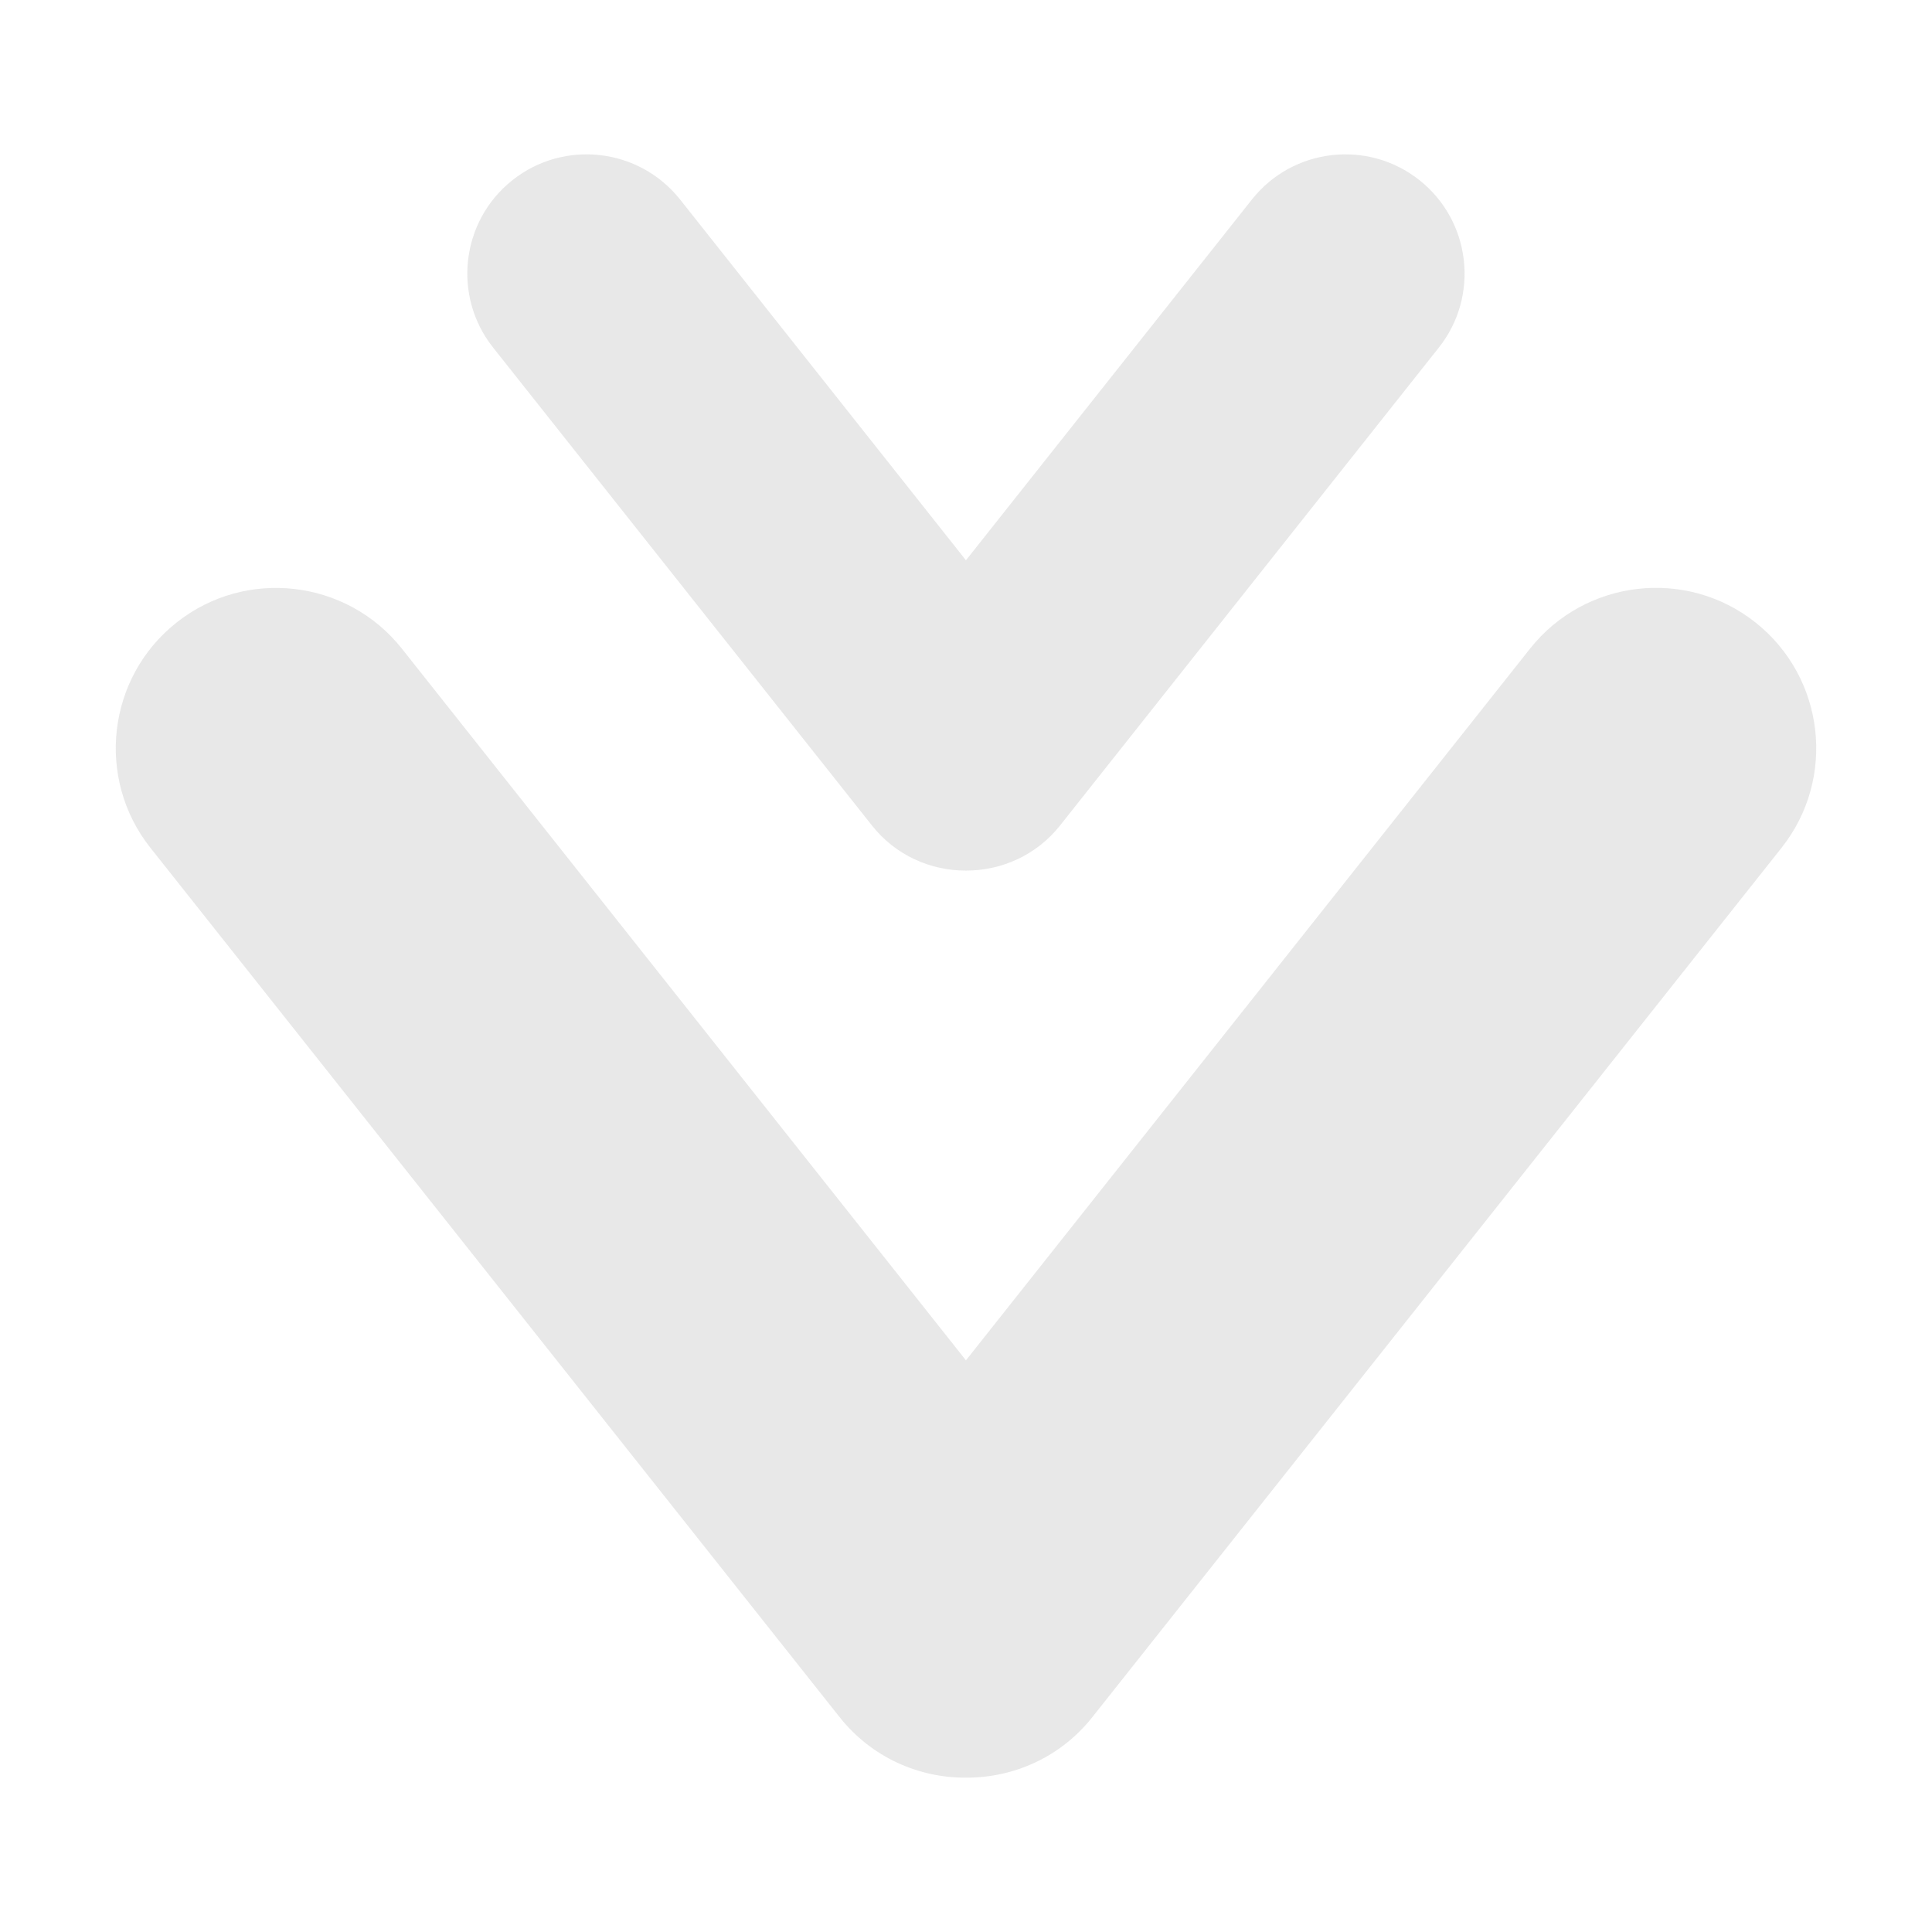 <svg xmlns="http://www.w3.org/2000/svg" viewBox="0 0 36 36">
 <defs>
  <style id="current-color-scheme" type="text/css">
   .ColorScheme-Text { color:#dfdfdf; } .ColorScheme-Highlight { color:#4285f4; } .ColorScheme-NeutralText { color:#ff9800; } .ColorScheme-PositiveText { color:#4caf50; } .ColorScheme-NegativeText { color:#f44336; }
  </style>
 </defs>
 <path  style="fill:currentColor" class="ColorScheme-Text" fill-opacity=".71" d="m17.999 25.348 10.514-13.265c1.025-1.289 2.908-1.508 4.198-.484 1.293 1.025 1.51 2.906.486 4.198l-12.841 16.197c-.591.748-1.471 1.135-2.357 1.13-.886.005-1.764-.382-2.356-1.13l-12.84-16.196c-1.024-1.291-.807-3.174.486-4.197 1.29-1.025 3.173-.806 4.198.484zm0-14.908 5.329-6.723c.761-.96 2.16-1.123 3.121-.36.961.761 1.123 2.161.361 3.12l-7.057 8.904c-.44.556-1.095.843-1.754.841-.659.002-1.313-.285-1.752-.841l-7.058-8.904c-.763-.959-.601-2.359.36-3.12.961-.763 2.36-.6 3.123.36z"/>
</svg>
